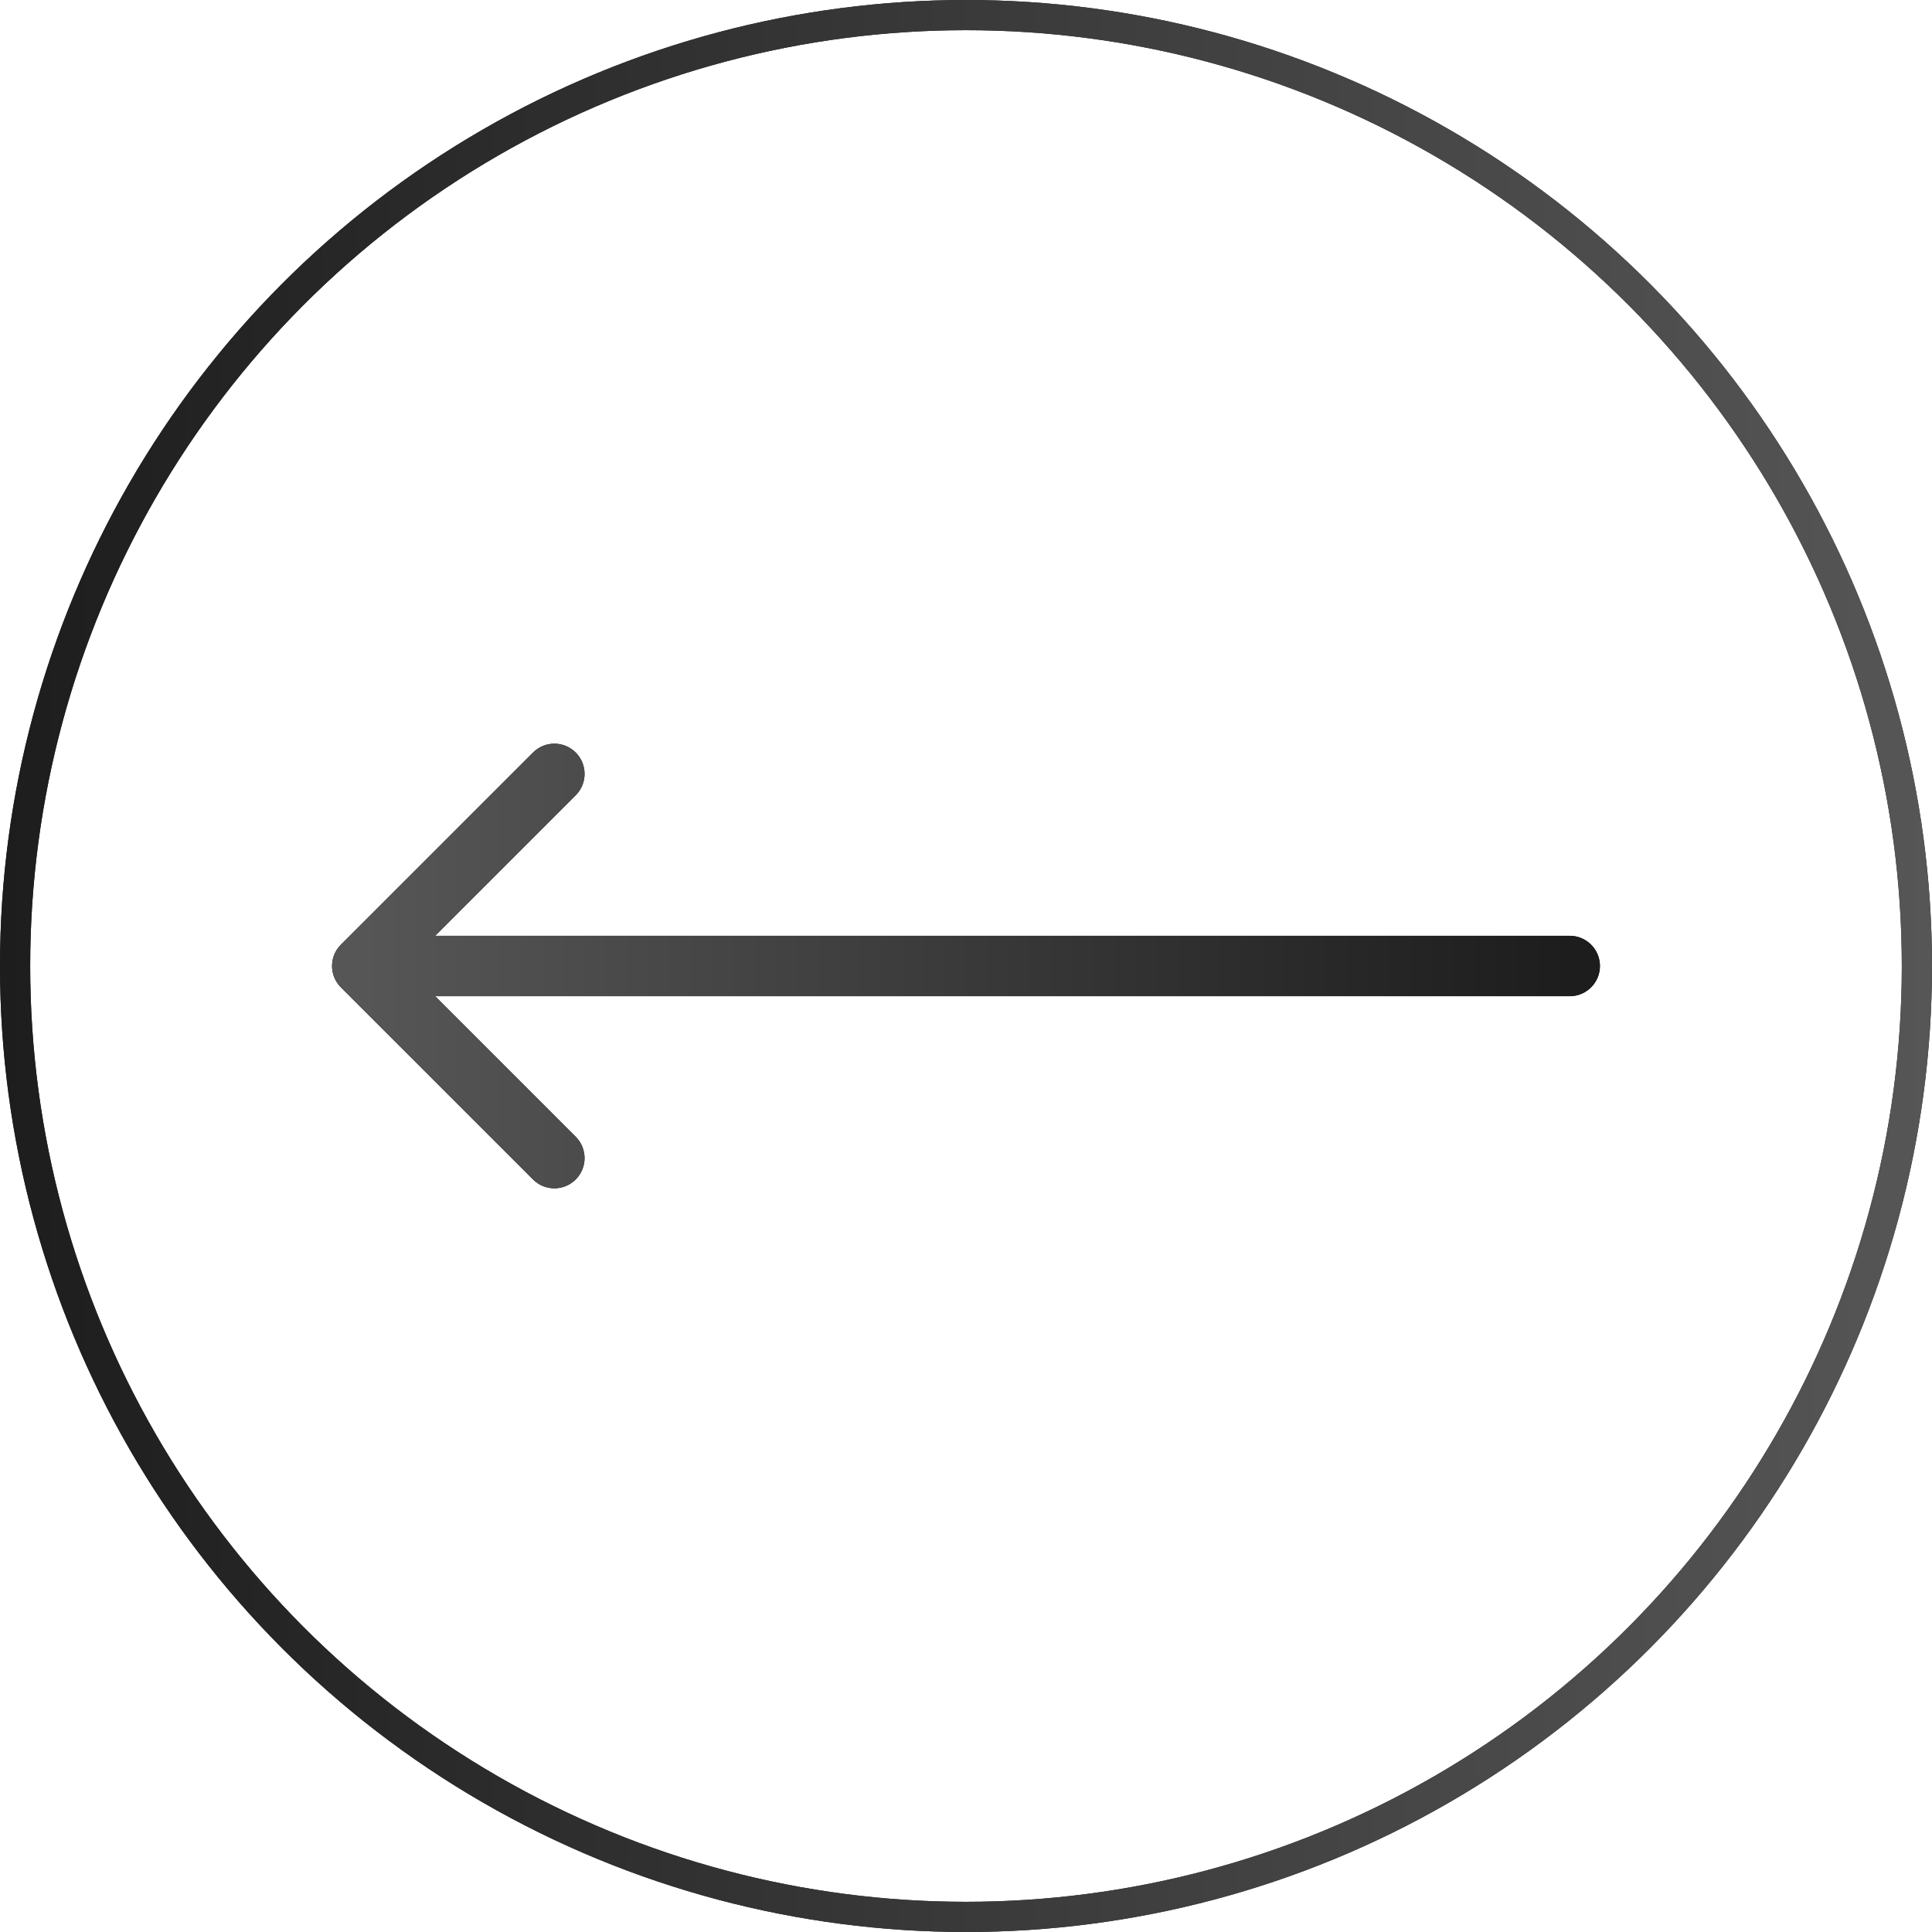 <?xml version="1.0" encoding="UTF-8"?> <svg xmlns="http://www.w3.org/2000/svg" width="64" height="64" viewBox="0 0 64 64" fill="none"><circle cx="32" cy="32" r="31.5" stroke="#1D1D1D"></circle><circle cx="32" cy="32" r="31.5" stroke="url(#paint0_linear_210_36)"></circle><path d="M52 31C52.552 31 53 31.448 53 32C53 32.552 52.552 33 52 33V31ZM11.293 32.707C10.902 32.317 10.902 31.683 11.293 31.293L17.657 24.929C18.047 24.538 18.68 24.538 19.071 24.929C19.462 25.32 19.462 25.953 19.071 26.343L13.414 32L19.071 37.657C19.462 38.047 19.462 38.681 19.071 39.071C18.68 39.462 18.047 39.462 17.657 39.071L11.293 32.707ZM52 33H12V31H52V33Z" fill="black"></path><path d="M52 31C52.552 31 53 31.448 53 32C53 32.552 52.552 33 52 33V31ZM11.293 32.707C10.902 32.317 10.902 31.683 11.293 31.293L17.657 24.929C18.047 24.538 18.68 24.538 19.071 24.929C19.462 25.32 19.462 25.953 19.071 26.343L13.414 32L19.071 37.657C19.462 38.047 19.462 38.681 19.071 39.071C18.68 39.462 18.047 39.462 17.657 39.071L11.293 32.707ZM52 33H12V31H52V33Z" fill="url(#paint1_linear_210_36)"></path><defs><linearGradient id="paint0_linear_210_36" x1="0" y1="32" x2="64" y2="32" gradientUnits="userSpaceOnUse"><stop stop-color="#1D1D1D"></stop><stop offset="1" stop-color="#565656"></stop></linearGradient><linearGradient id="paint1_linear_210_36" x1="52" y1="32.5" x2="12" y2="32.5" gradientUnits="userSpaceOnUse"><stop stop-color="#1D1D1D"></stop><stop offset="1" stop-color="#565656"></stop></linearGradient></defs></svg> 